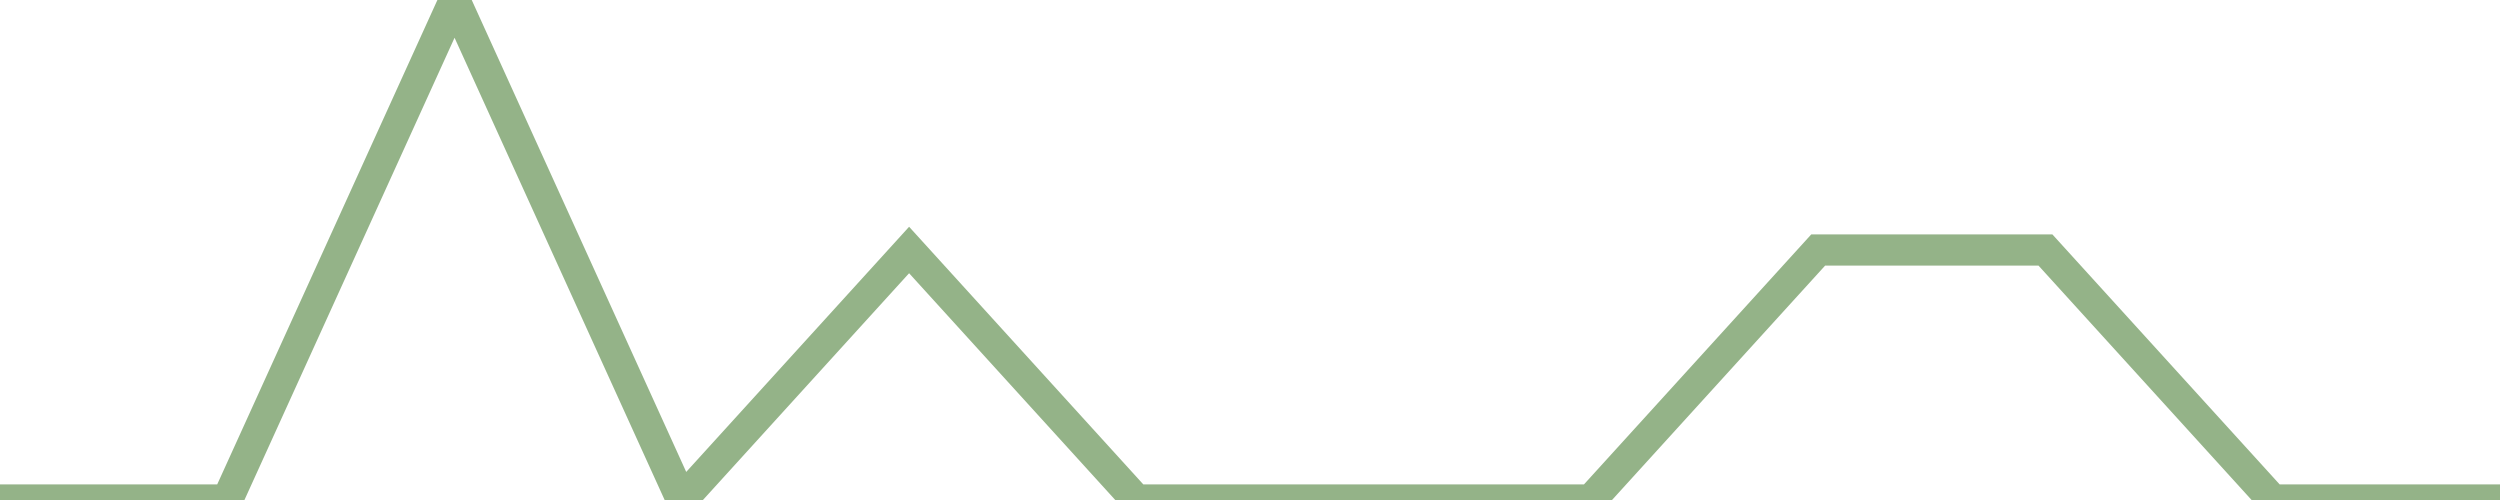 <?xml version="1.0" encoding="utf-8"?>
      <svg
        height="100%"
        preserveAspectRatio="none"
        version="1.1"
        viewBox="0 0 80 16"
        x="0px"
        xml:space="preserve"
        xmlns="http://www.w3.org/2000/svg"
        xmlns:xlink="http://www.w3.org/1999/xlink"
        y="0px"
        width="100%"
      >
        <title>Sparkline</title>
        <desc>A line graph representation of a value's change over time.</desc>
        
        
        <path
          d="M 0,16 L 7.273,16 L 14.546,0 L 21.818,16 L 29.091,8 L 36.364,16 L 43.636,16 L 50.909,16 L 58.182,8 L 65.454,8 L 72.727,16 L 80,16"
          fill="transparent"
          stroke="#94b388"
          stroke-width="1"
        />
      
      </svg>
    